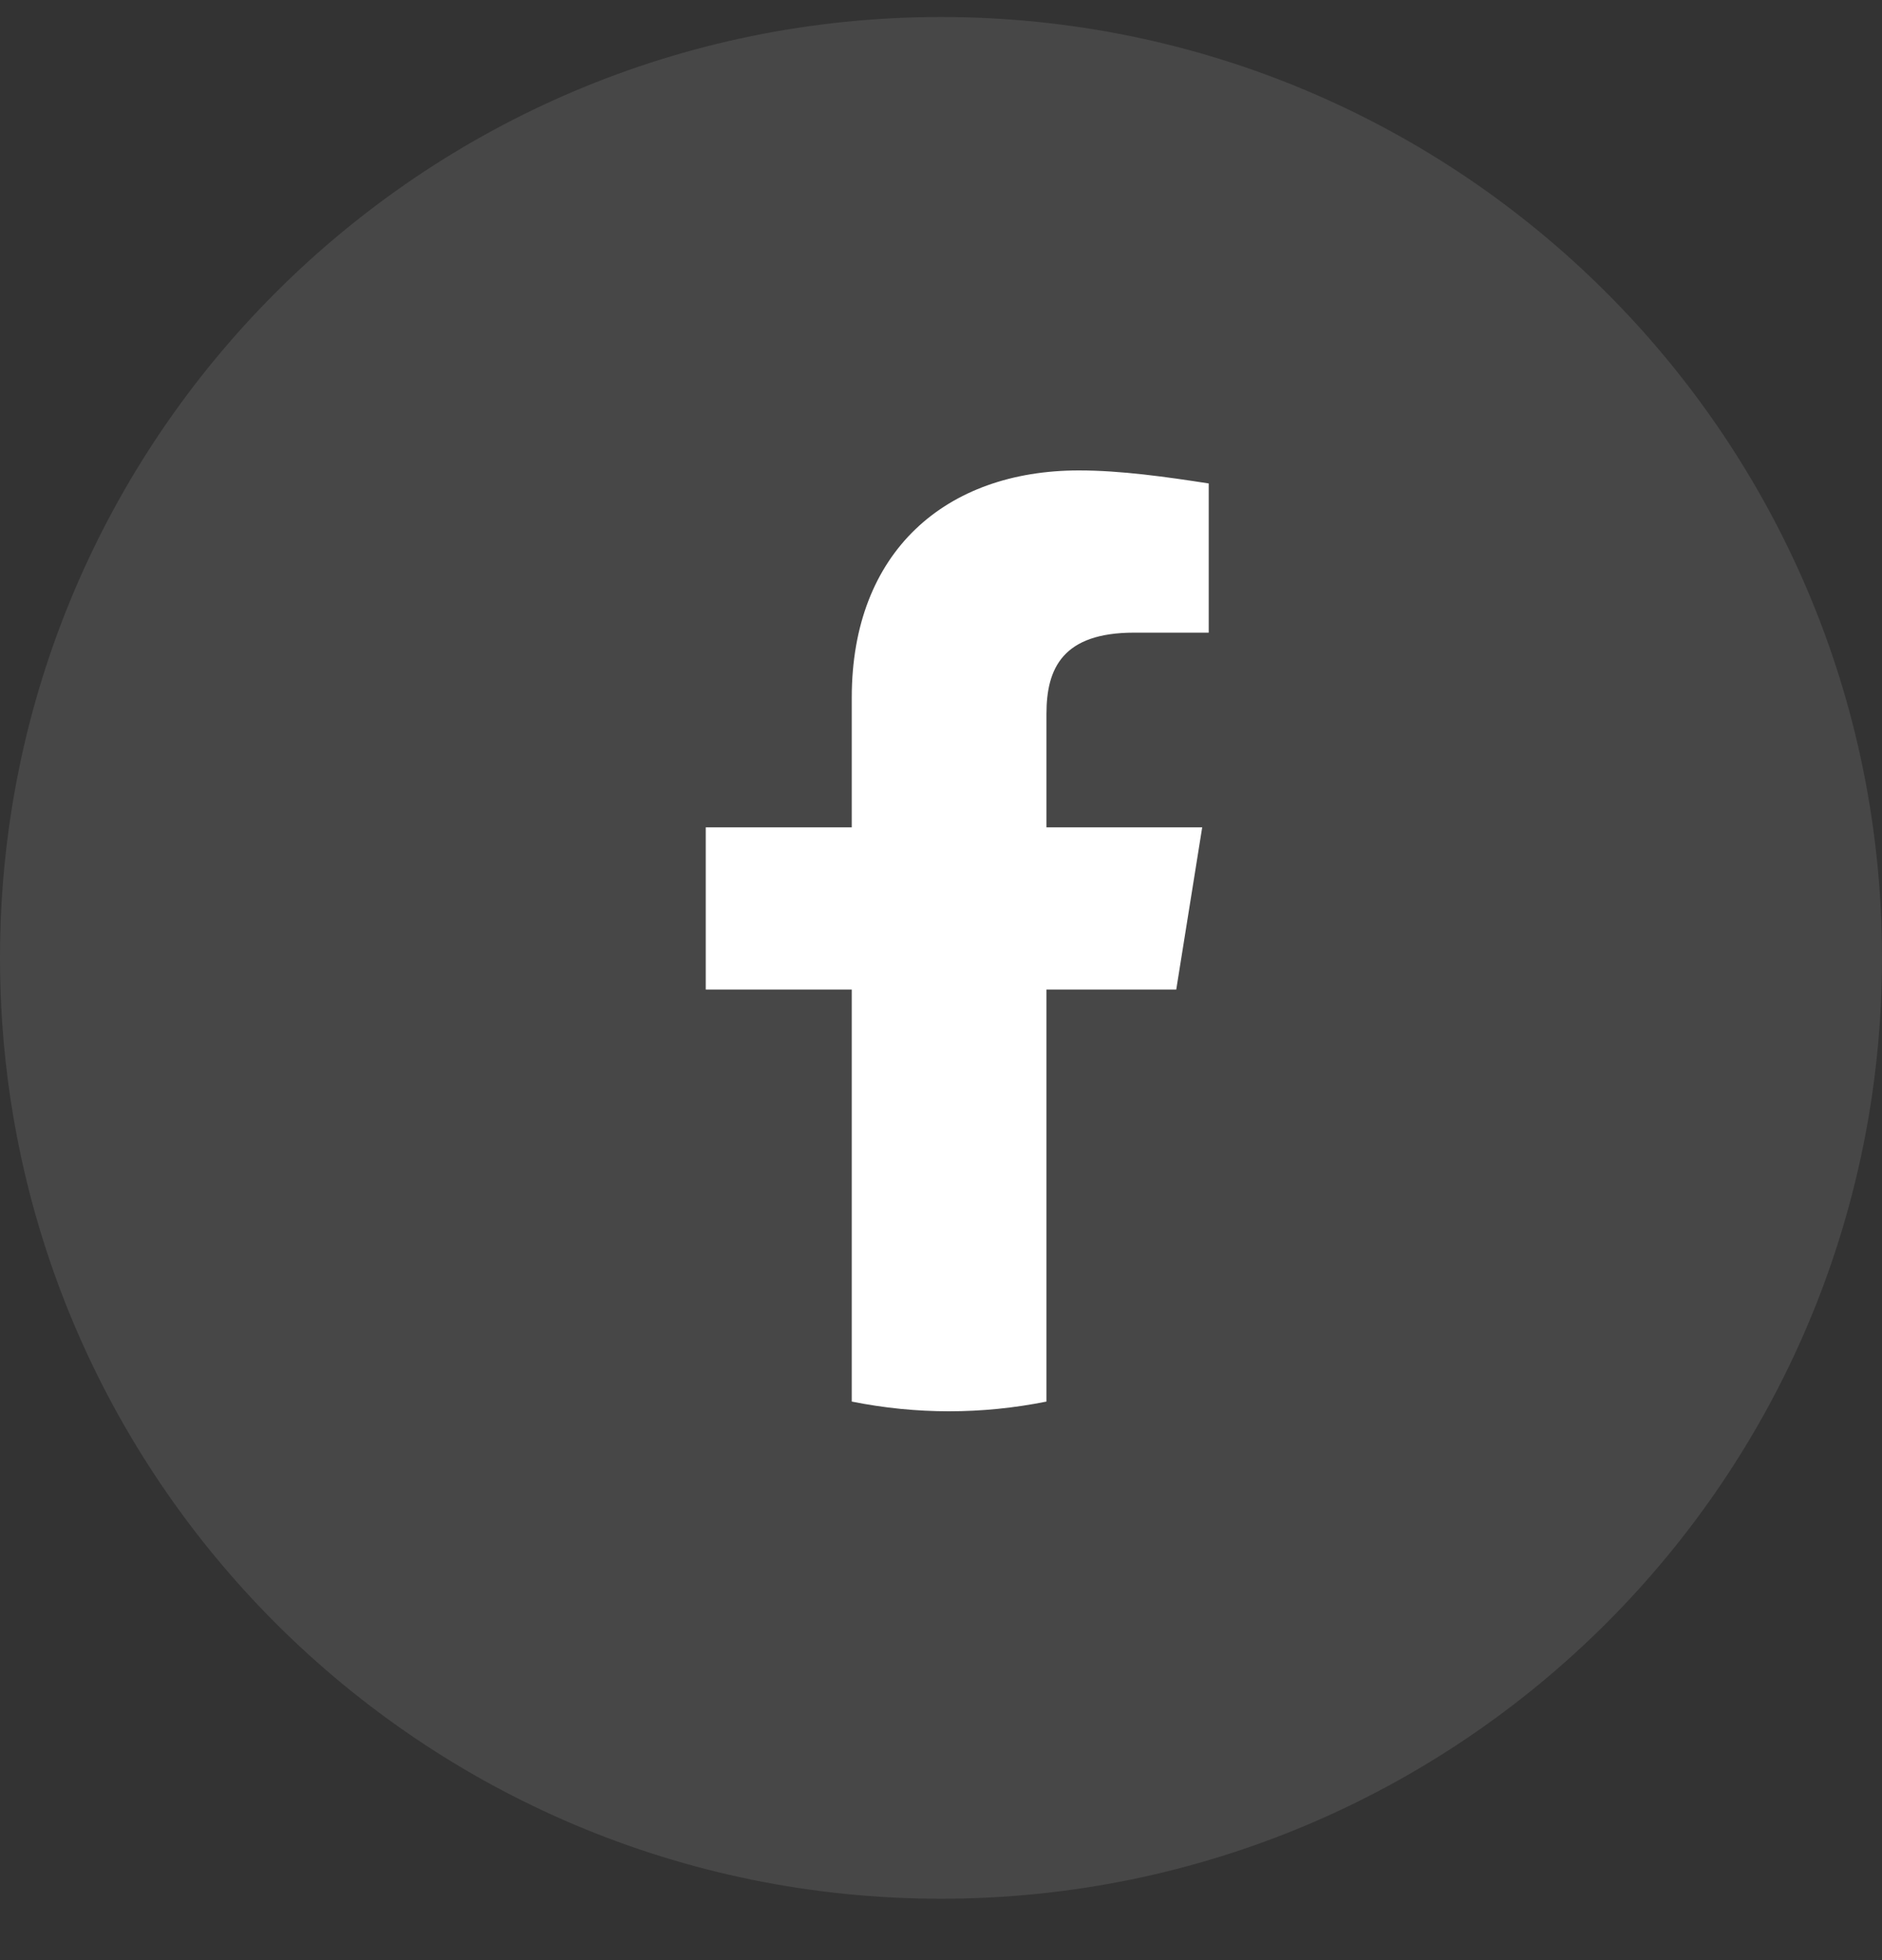<svg width="24" height="25" viewBox="0 0 24 25" fill="none" xmlns="http://www.w3.org/2000/svg">
<rect x="0" y="0" width="24" height="25" fill="#333333" stroke="none"/>
<path opacity="0.1" fill-rule="evenodd" clip-rule="evenodd" d="M0 12.217C0 5.59 5.373 0.217 12 0.217C18.627 0.217 24 5.59 24 12.217C24 18.845 18.627 24.217 12 24.217C5.373 24.217 0 18.845 0 12.217Z" fill="white"/>
<path d="M15 12.621L15.331 10.552H13.345V9.103C13.345 8.524 13.552 8.069 14.462 8.069H15.414V6.166C14.876 6.083 14.297 6 13.759 6C12.062 6 10.862 7.034 10.862 8.897V10.552H9V12.621H10.862V17.876C11.276 17.959 11.69 18 12.103 18C12.517 18 12.931 17.959 13.345 17.876V12.621H15Z" fill="white"/>
</svg>
